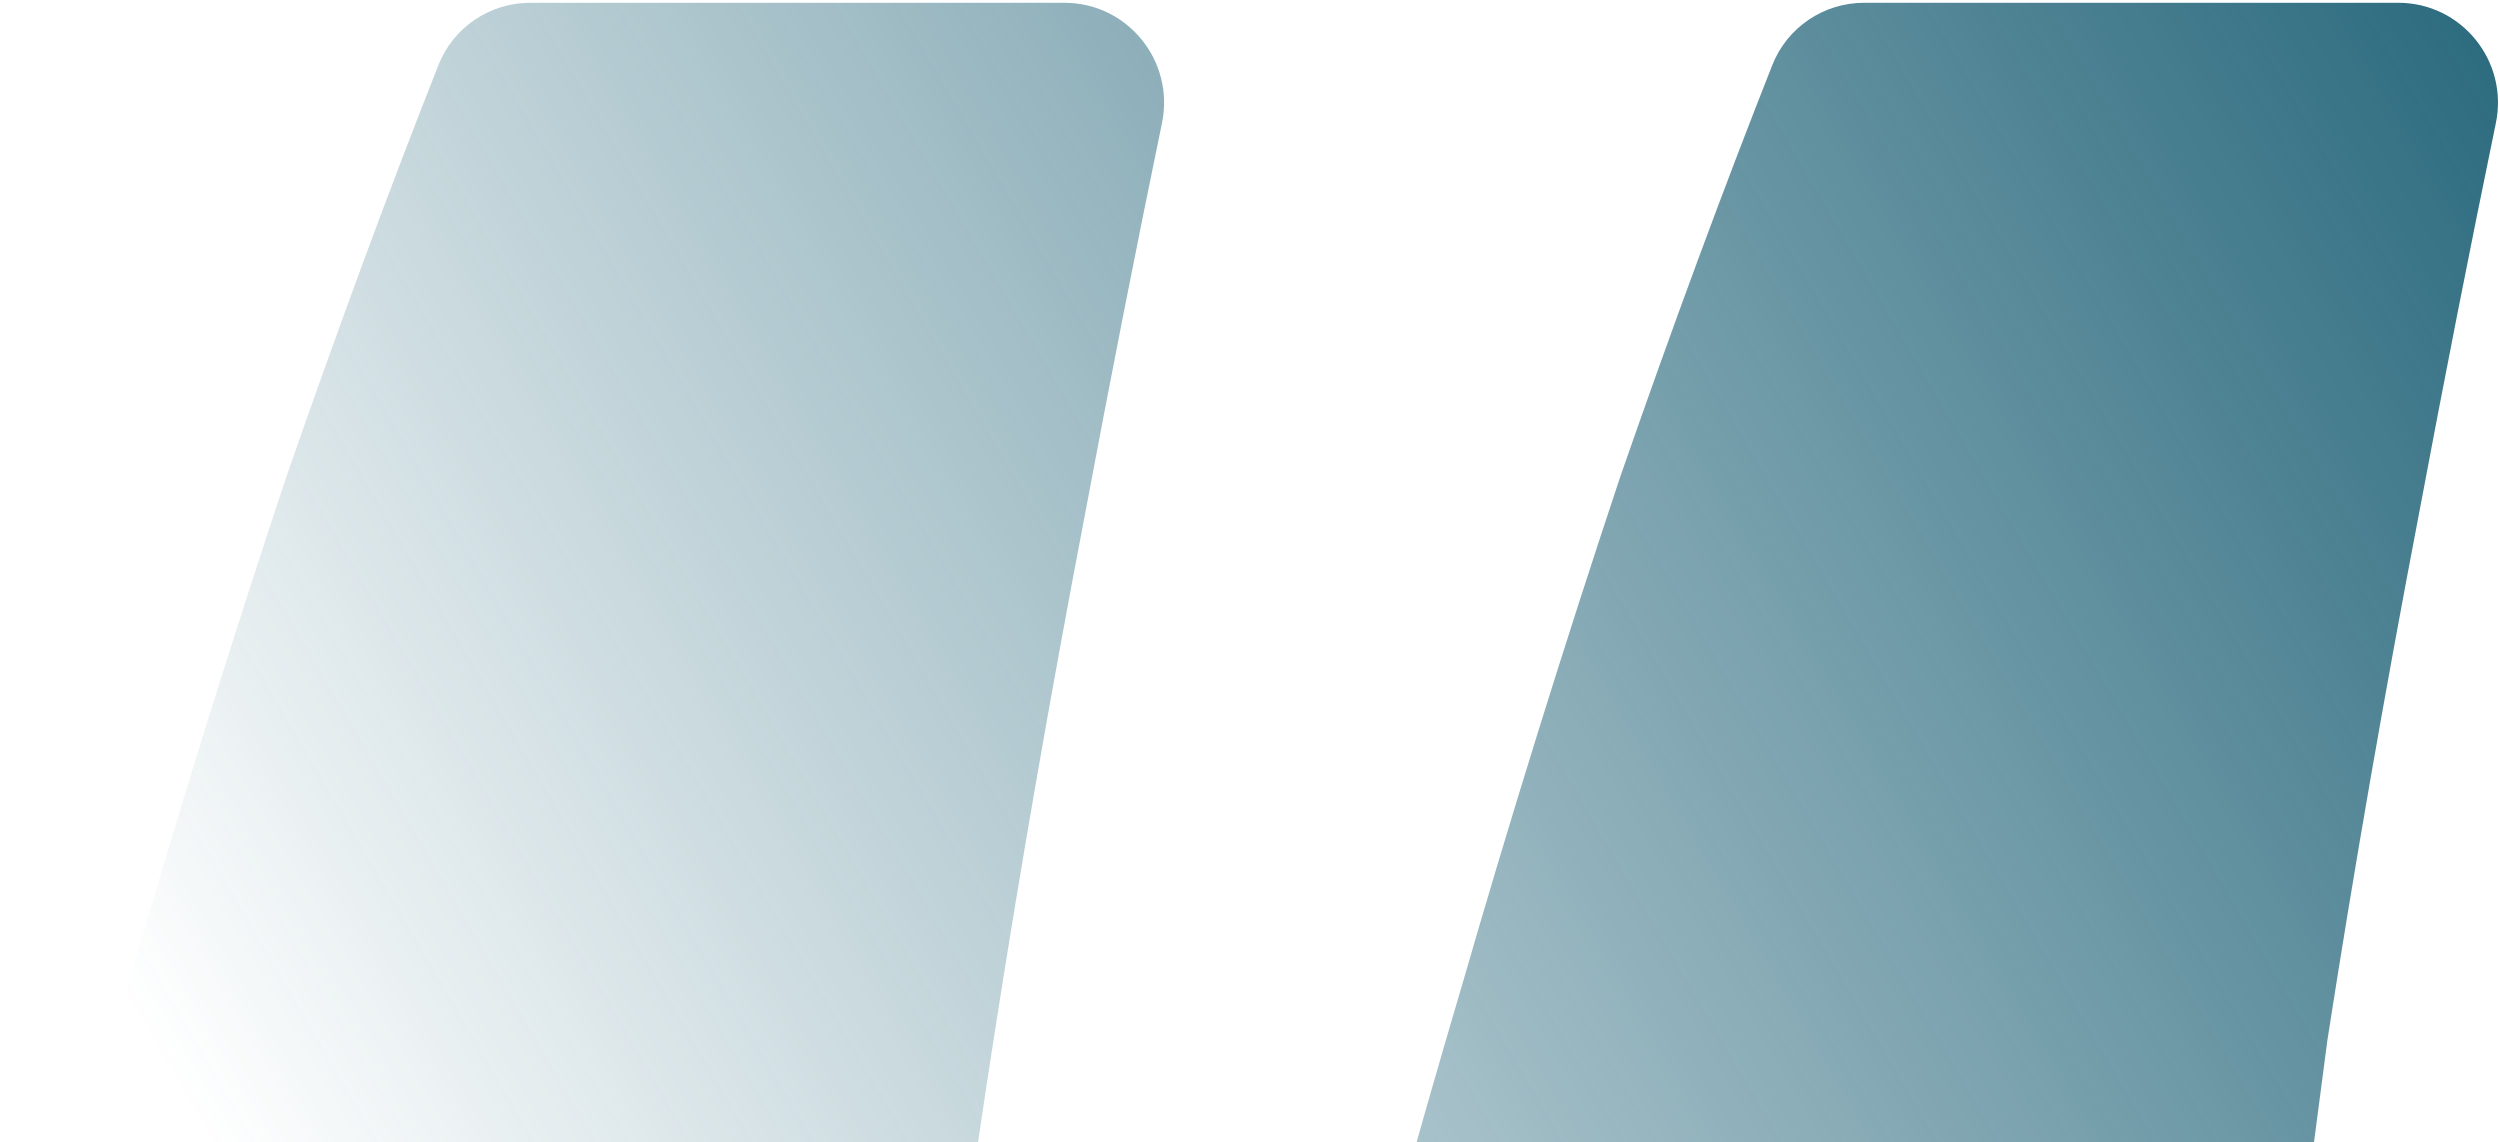 <svg width="302" height="138" viewBox="0 0 302 138" fill="none" xmlns="http://www.w3.org/2000/svg">
<path d="M289.717 0.336C297.356 0.336 303.05 7.38 301.502 14.861C298.39 29.896 295.278 45.713 292.166 62.311C288.034 83.887 284.361 105.004 281.148 125.662C278.96 142.075 277.061 157.328 275.452 171.423C274.757 177.511 269.617 182.128 263.489 182.128H171.187C168.05 182.128 165.131 180.525 163.447 177.879C162.096 175.756 161.674 173.171 162.294 170.732C166.24 155.209 170.968 138.12 176.48 119.465C182.448 98.807 188.875 78.149 195.761 57.49C202.043 39.429 208.158 22.879 214.104 7.84C215.901 3.296 220.305 0.336 225.191 0.336H289.717ZM128.583 0.336C136.223 0.336 141.917 7.38 140.368 14.861C137.256 29.896 134.144 45.713 131.032 62.311C126.901 83.887 123.228 105.004 120.014 125.662C117.461 142.076 115.343 157.331 113.659 171.426C112.932 177.511 107.795 182.128 101.667 182.128H10.054C6.917 182.128 3.998 180.525 2.314 177.879C0.962 175.756 0.541 173.171 1.161 170.732C5.106 155.209 9.835 138.12 15.347 119.465C21.314 98.807 27.741 78.149 34.627 57.49C40.91 39.429 47.024 22.879 52.971 7.84C54.767 3.296 59.172 0.336 64.058 0.336H128.583Z" fill="url(#paint0_linear_813_2716)"/>
<defs>
<linearGradient id="paint0_linear_813_2716" x1="317" y1="2.13402e-05" x2="39.5" y2="162.5" gradientUnits="userSpaceOnUse">
<stop stop-color="#216378"/>
<stop offset="1" stop-color="#216378" stop-opacity="0"/>
</linearGradient>
</defs>
</svg>
